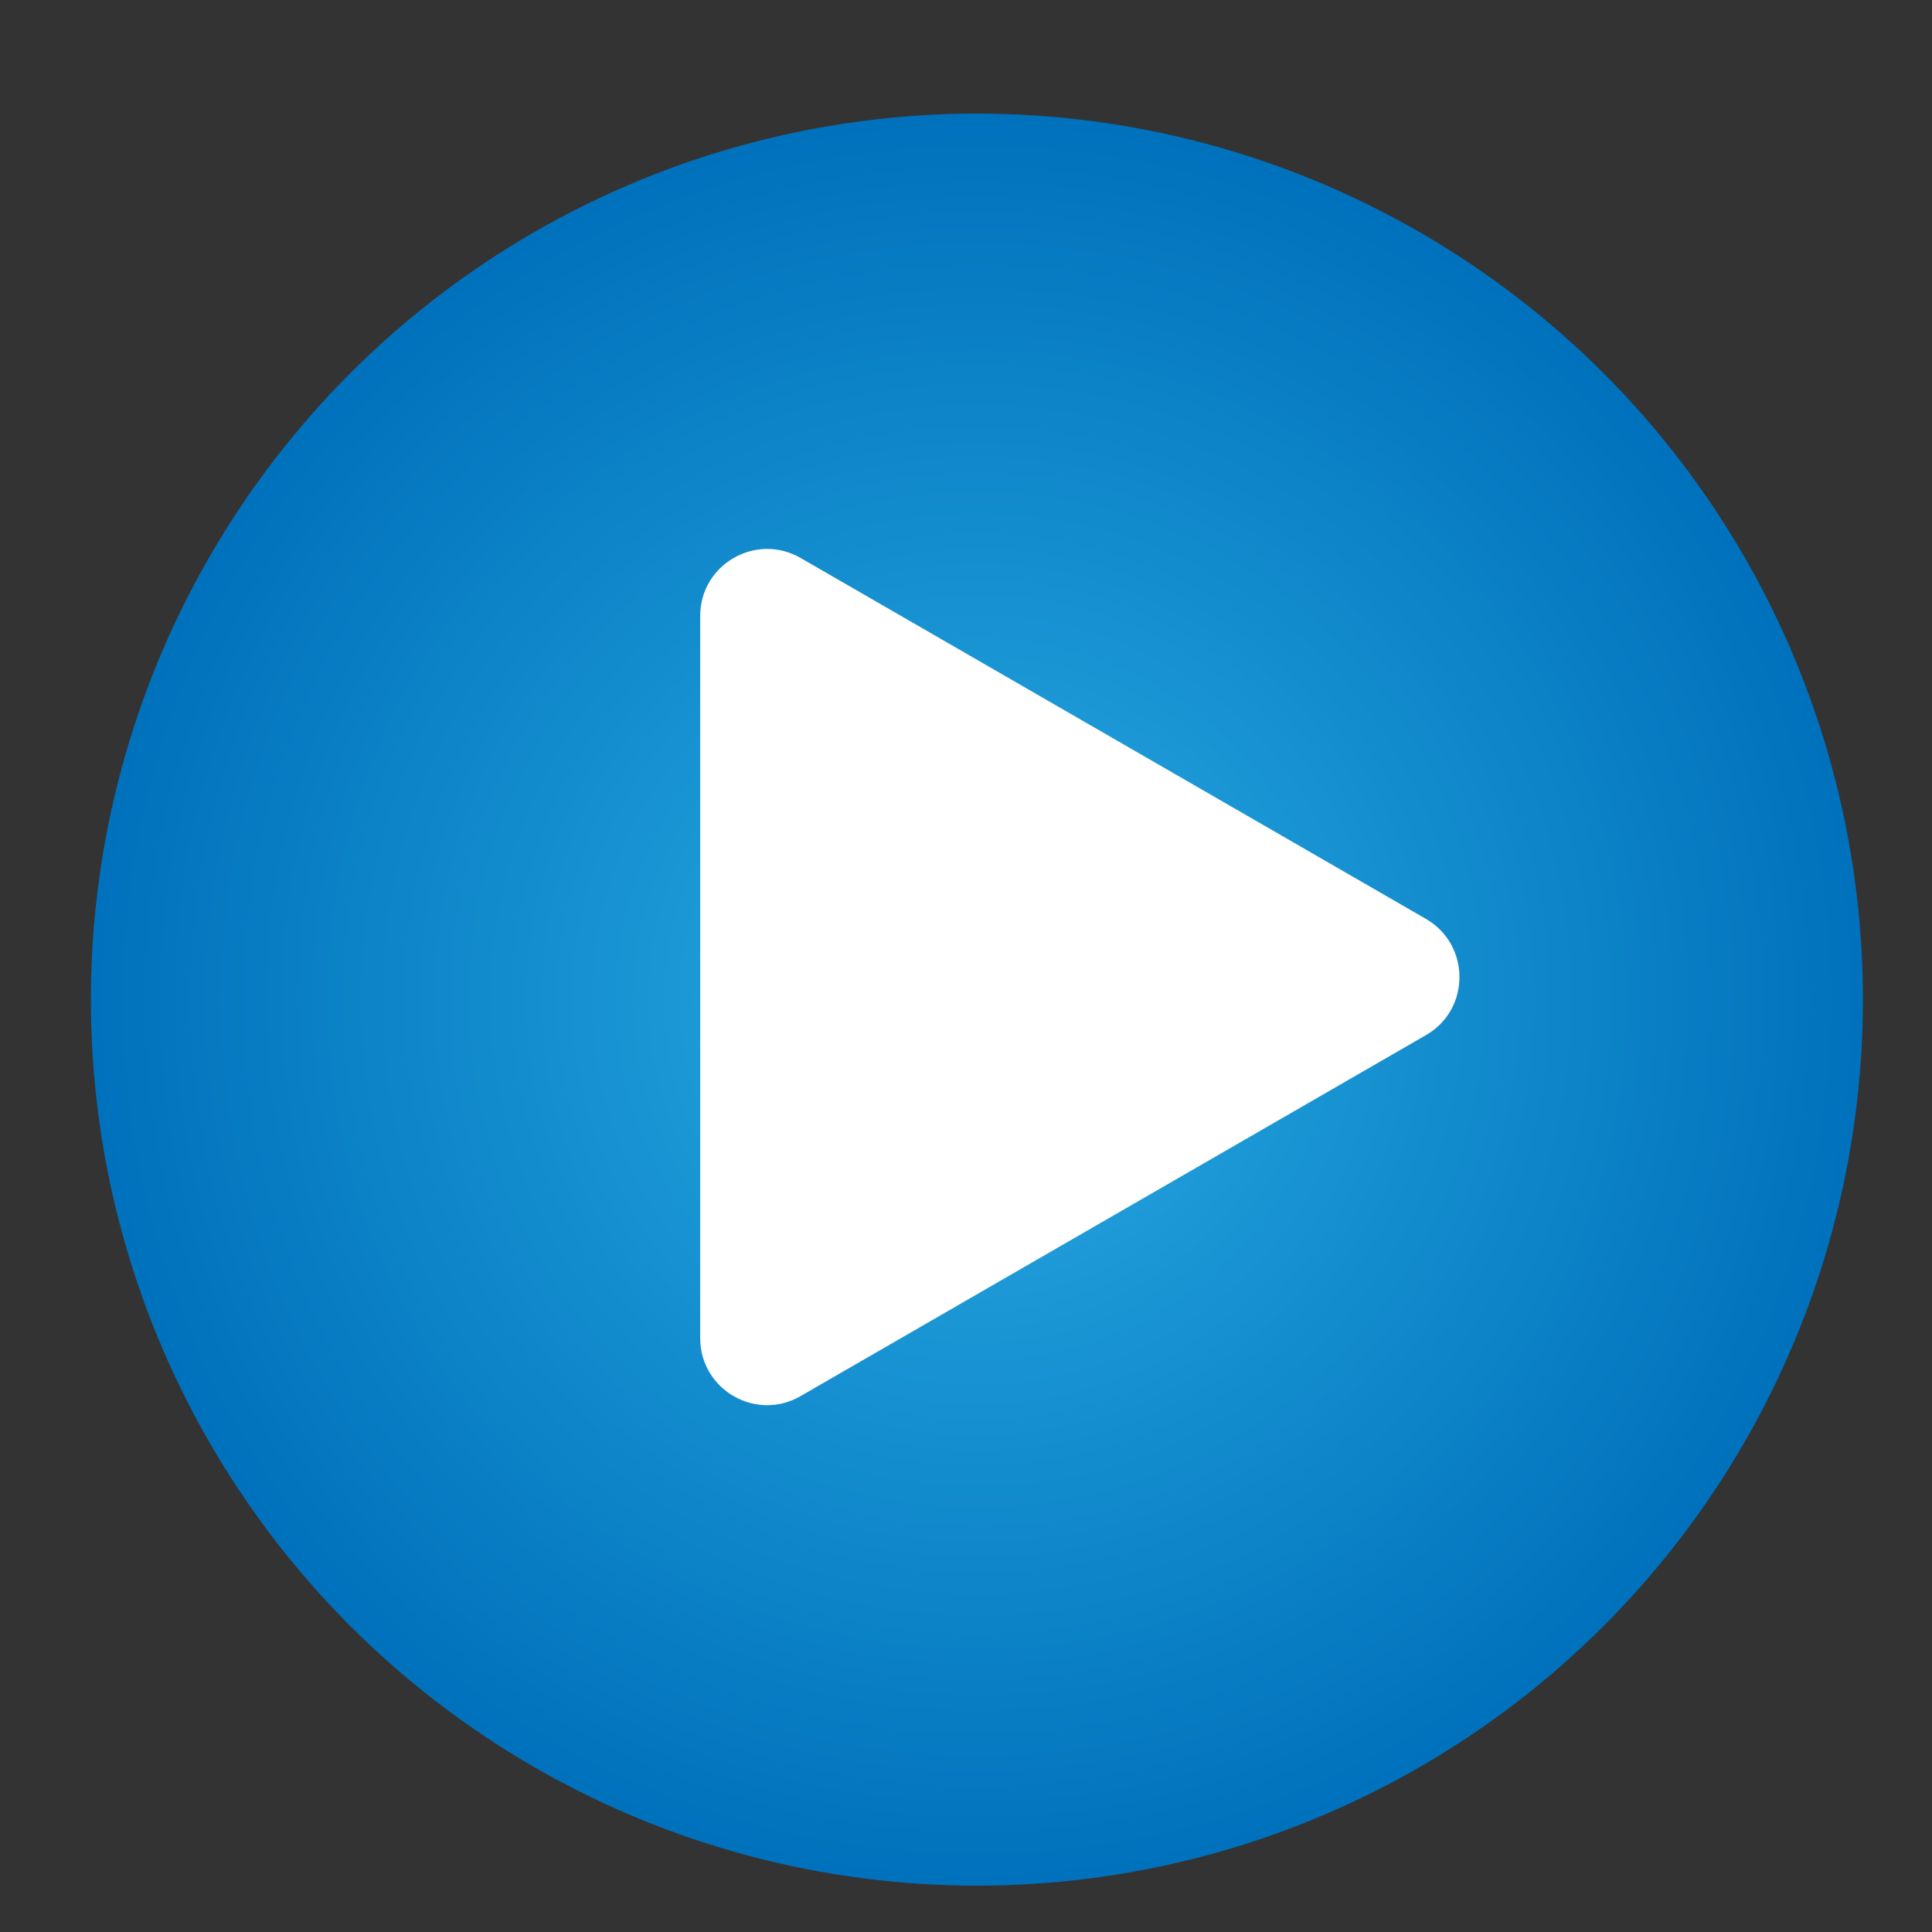 <?xml version="1.0" encoding="UTF-8"?> <svg xmlns="http://www.w3.org/2000/svg" xmlns:xlink="http://www.w3.org/1999/xlink" version="1.1" viewBox="0 0 85.04 85.04"><rect x="0" y="0" width="85.04" height="85.04" fill="#333333" stroke="none"/><defs><style> .cls-1 { fill: #fff; } .cls-2 { fill: url(#_Безымянный_градиент_9); } </style><radialGradient id="_Безымянный_градиент_9" data-name="Безымянный градиент 9" cx="43" cy="44" fx="43" fy="44" r="39" gradientUnits="userSpaceOnUse"><stop offset="0" stop-color="#29abe2"></stop><stop offset="1" stop-color="#0071bc"></stop></radialGradient></defs><g><g id="_Слой_1" data-name="Слой_1"><circle class="cls-2" cx="43" cy="44" r="39"></circle><path class="cls-1" d="M62.77,40.45l-27.53-15.89c-1.96-1.13-4.42.28-4.42,2.55v31.79c0,2.27,2.46,3.69,4.42,2.55l27.53-15.89c1.96-1.13,1.96-3.97,0-5.11Z"></path></g></g></svg> 